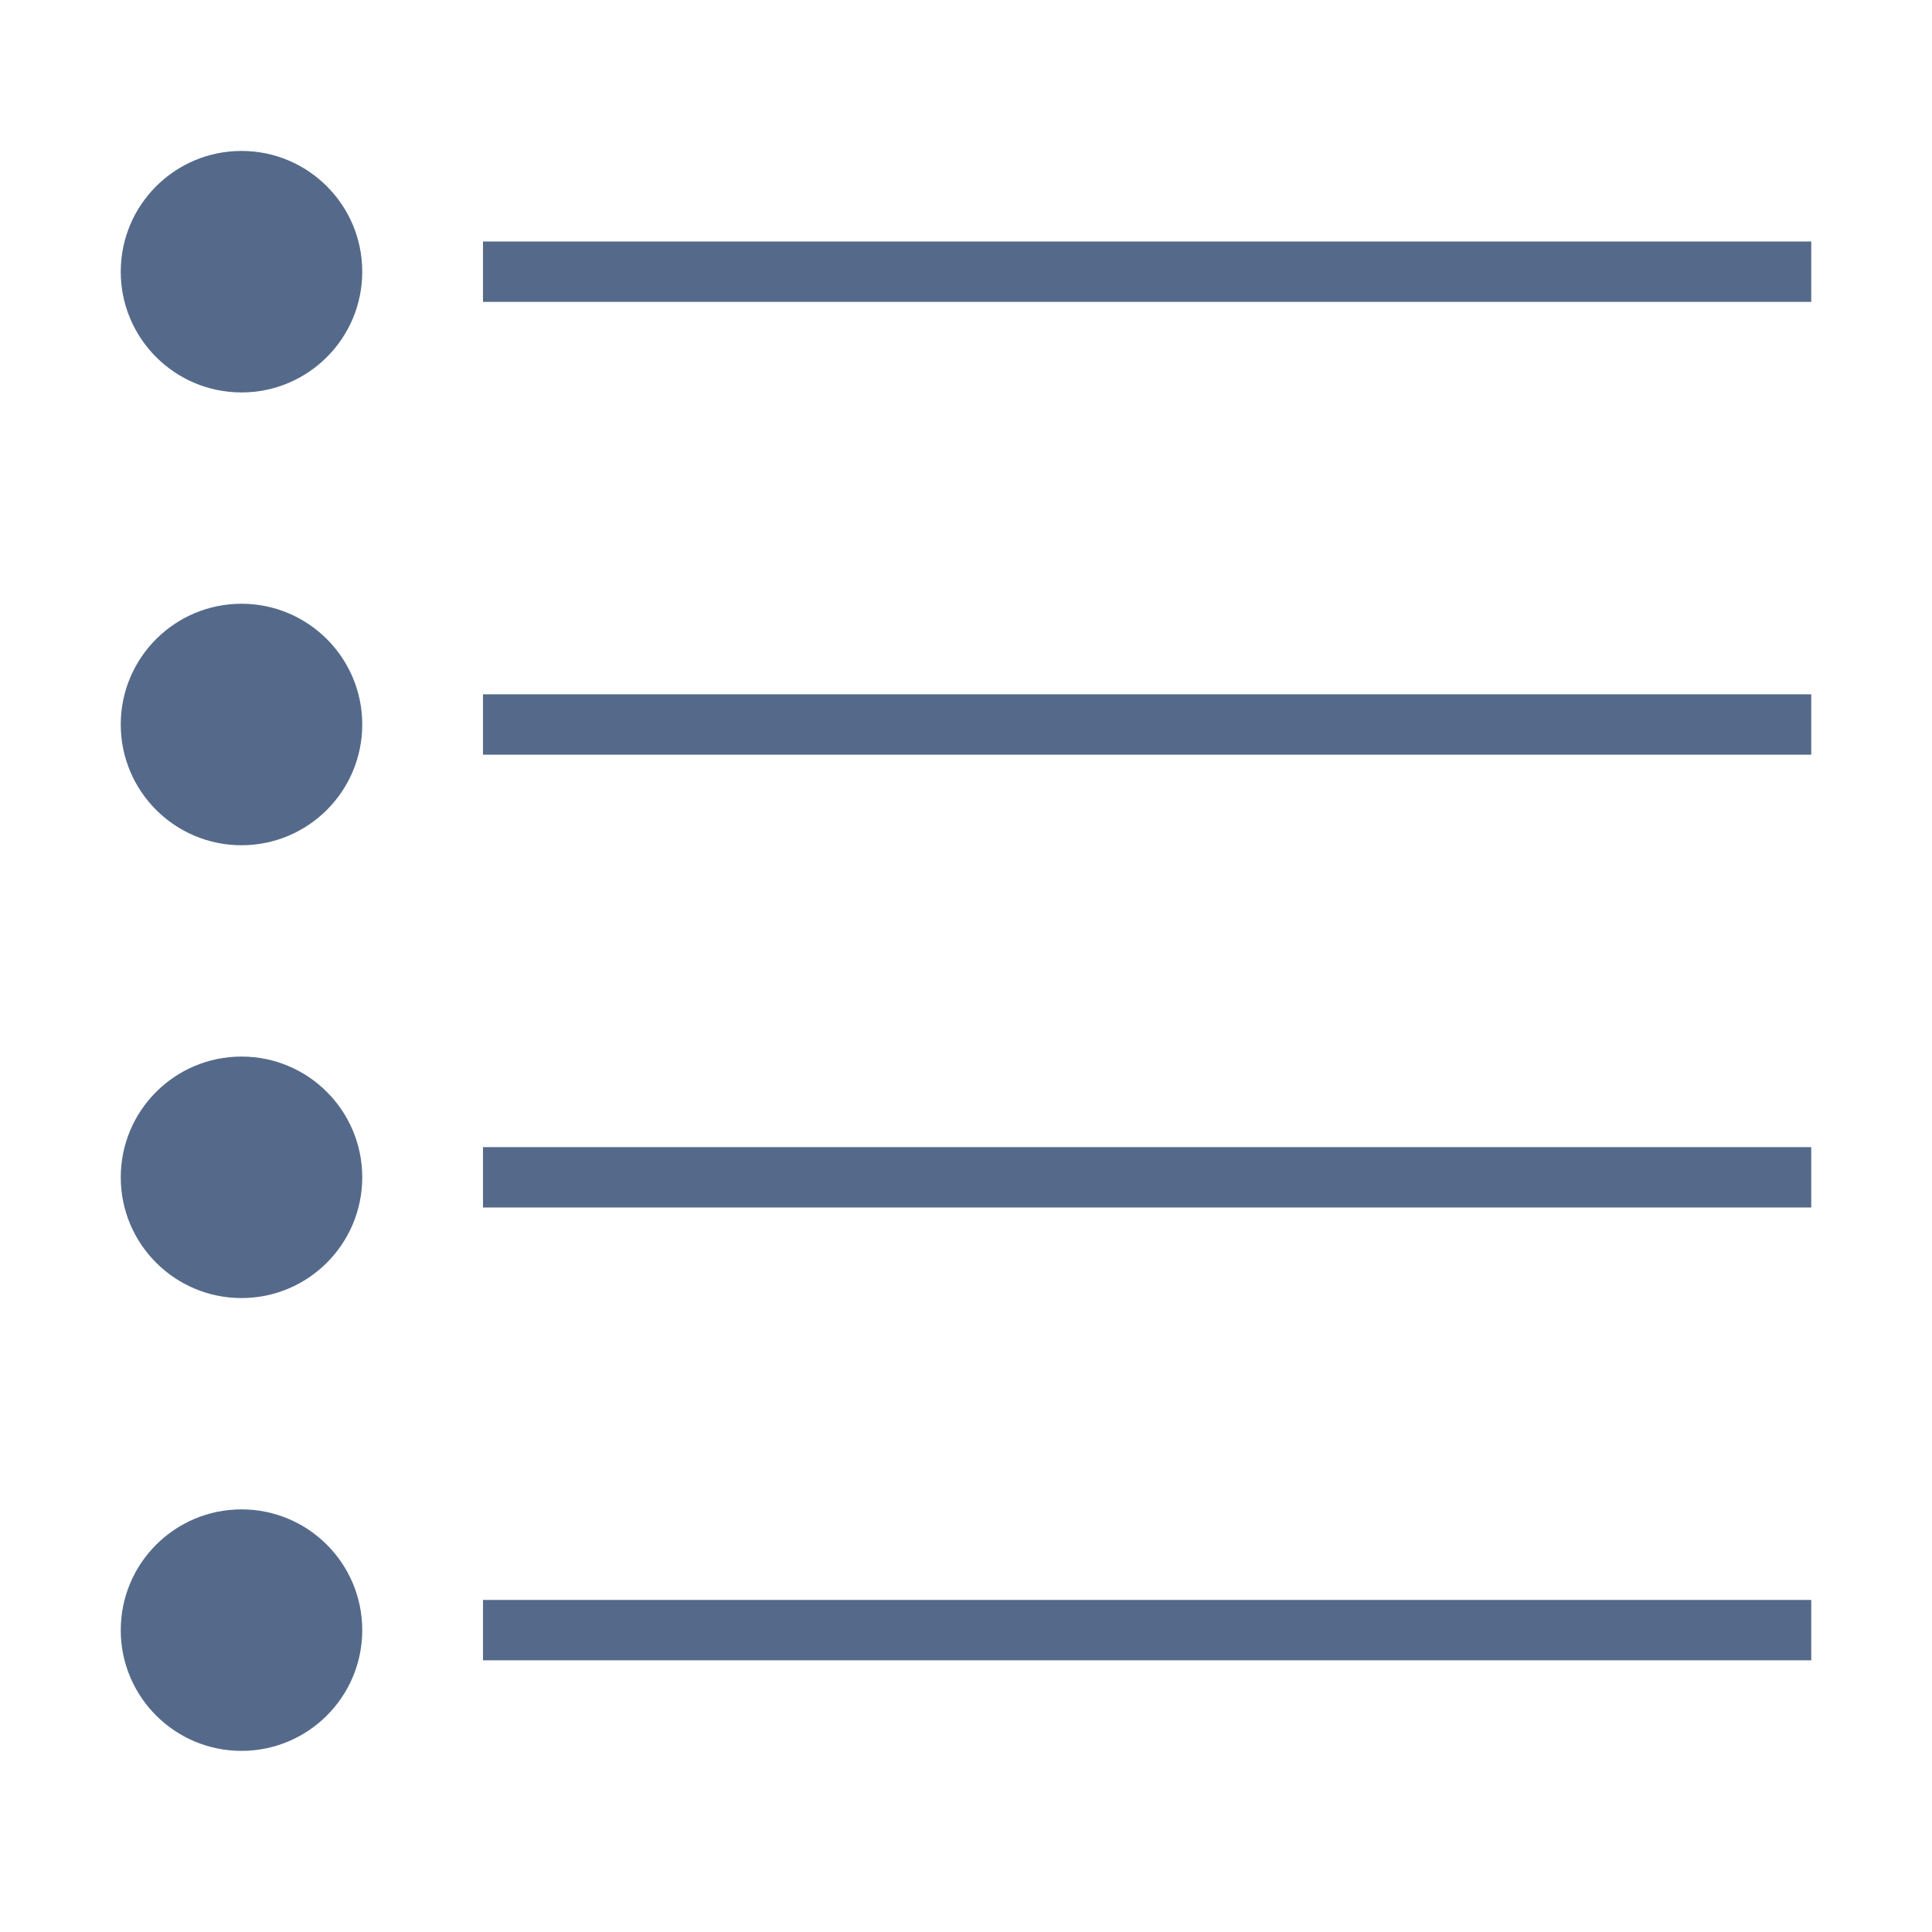 <svg xmlns="http://www.w3.org/2000/svg" viewBox="0 0 64 64"><defs><style>.cls-2{fill:#556a8a}</style></defs><g id="Layer_5" data-name="Layer 5"><path d="M16 9h44M16 24h44M16 39h44M16 54h44" fill="none" stroke="#556a8a" stroke-miterlimit="10" stroke-width="2"/><circle class="cls-2" cx="8" cy="9" r="4"/><circle class="cls-2" cx="8" cy="24" r="4"/><circle class="cls-2" cx="8" cy="39" r="4"/><circle class="cls-2" cx="8" cy="54" r="4"/></g></svg>